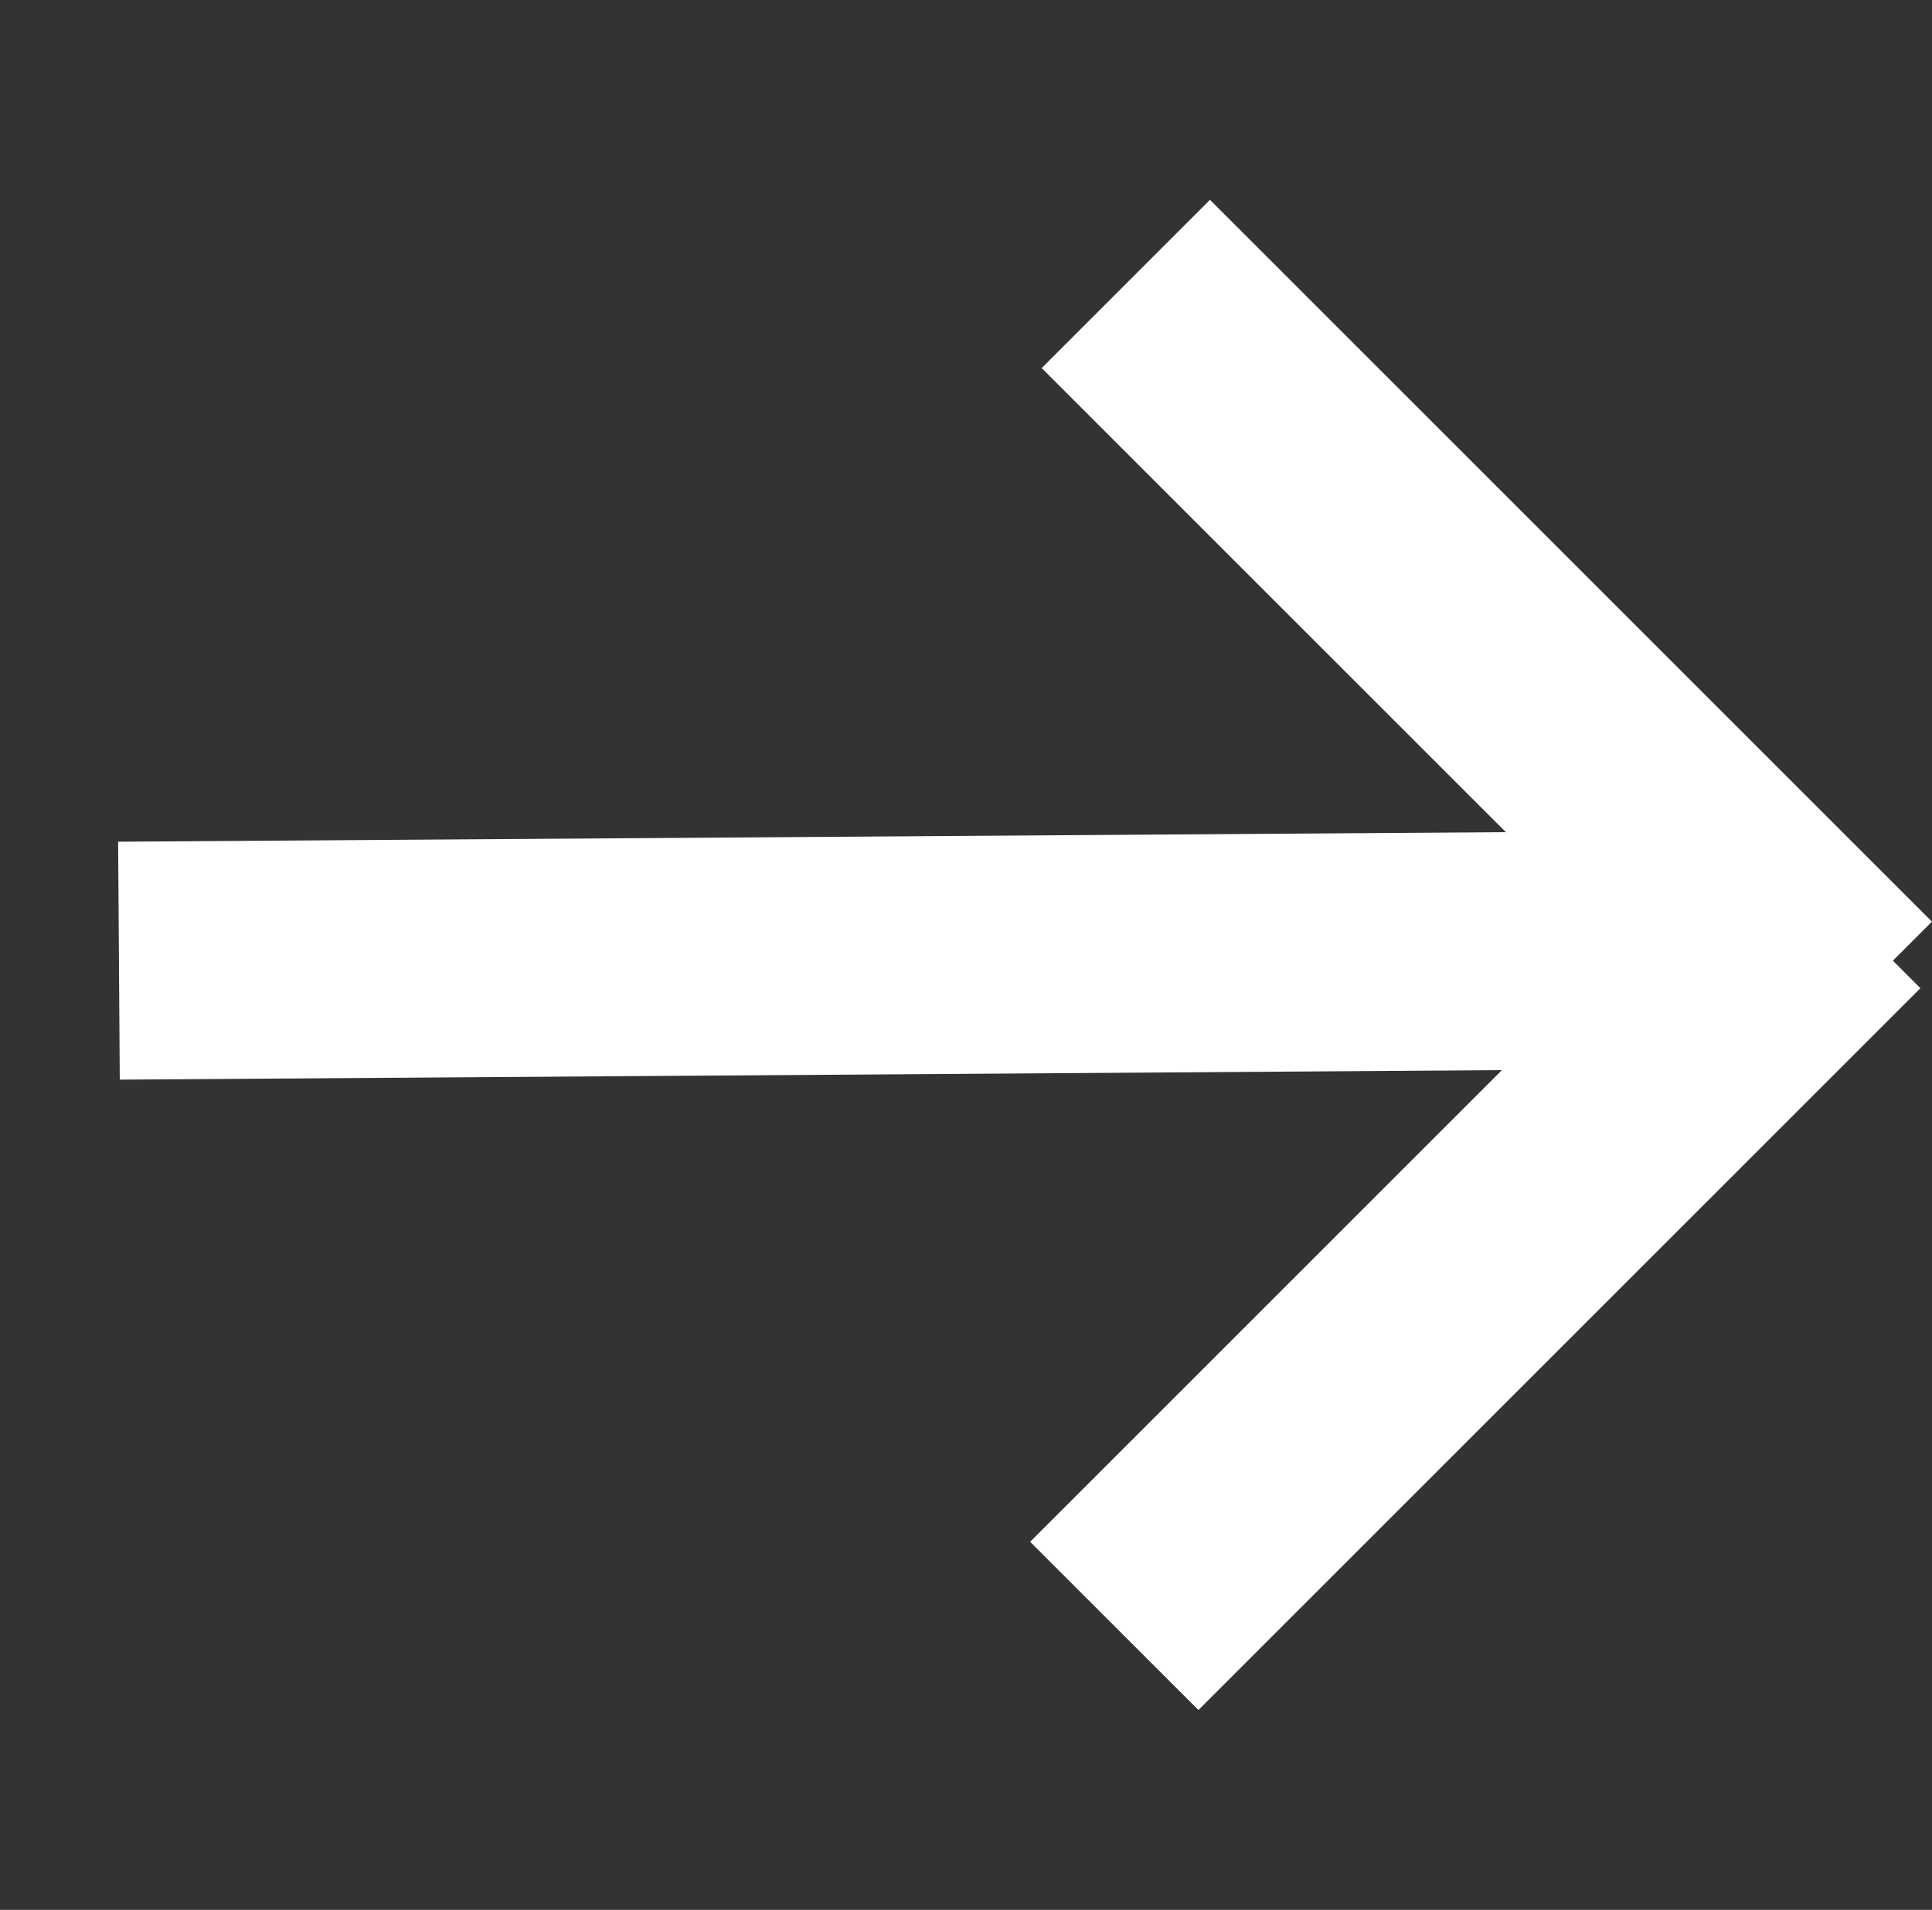 <svg xmlns="http://www.w3.org/2000/svg" width="16.237" height="16.054" viewBox="0 0 16.237 16.054">
  <rect x="0" y="0" width="16.237" height="16.054" fill="#333333" stroke="none"/>
  <g id="그룹_49" data-name="그룹 49" transform="translate(8.454 0.621) rotate(45)">
    <line id="선_1" data-name="선 1" y1="10.006" x2="9.869" transform="translate(0 0.536)" fill="none" stroke="#fff" stroke-width="2"/>
    <line id="선_2" data-name="선 2" x2="8.581" transform="translate(1.961 0.536)" fill="none" stroke="#fff" stroke-width="2"/>
    <line id="선_3" data-name="선 3" x2="8.581" transform="translate(9.869 0) rotate(90)" fill="none" stroke="#fff" stroke-width="2"/>
  </g>
</svg>

